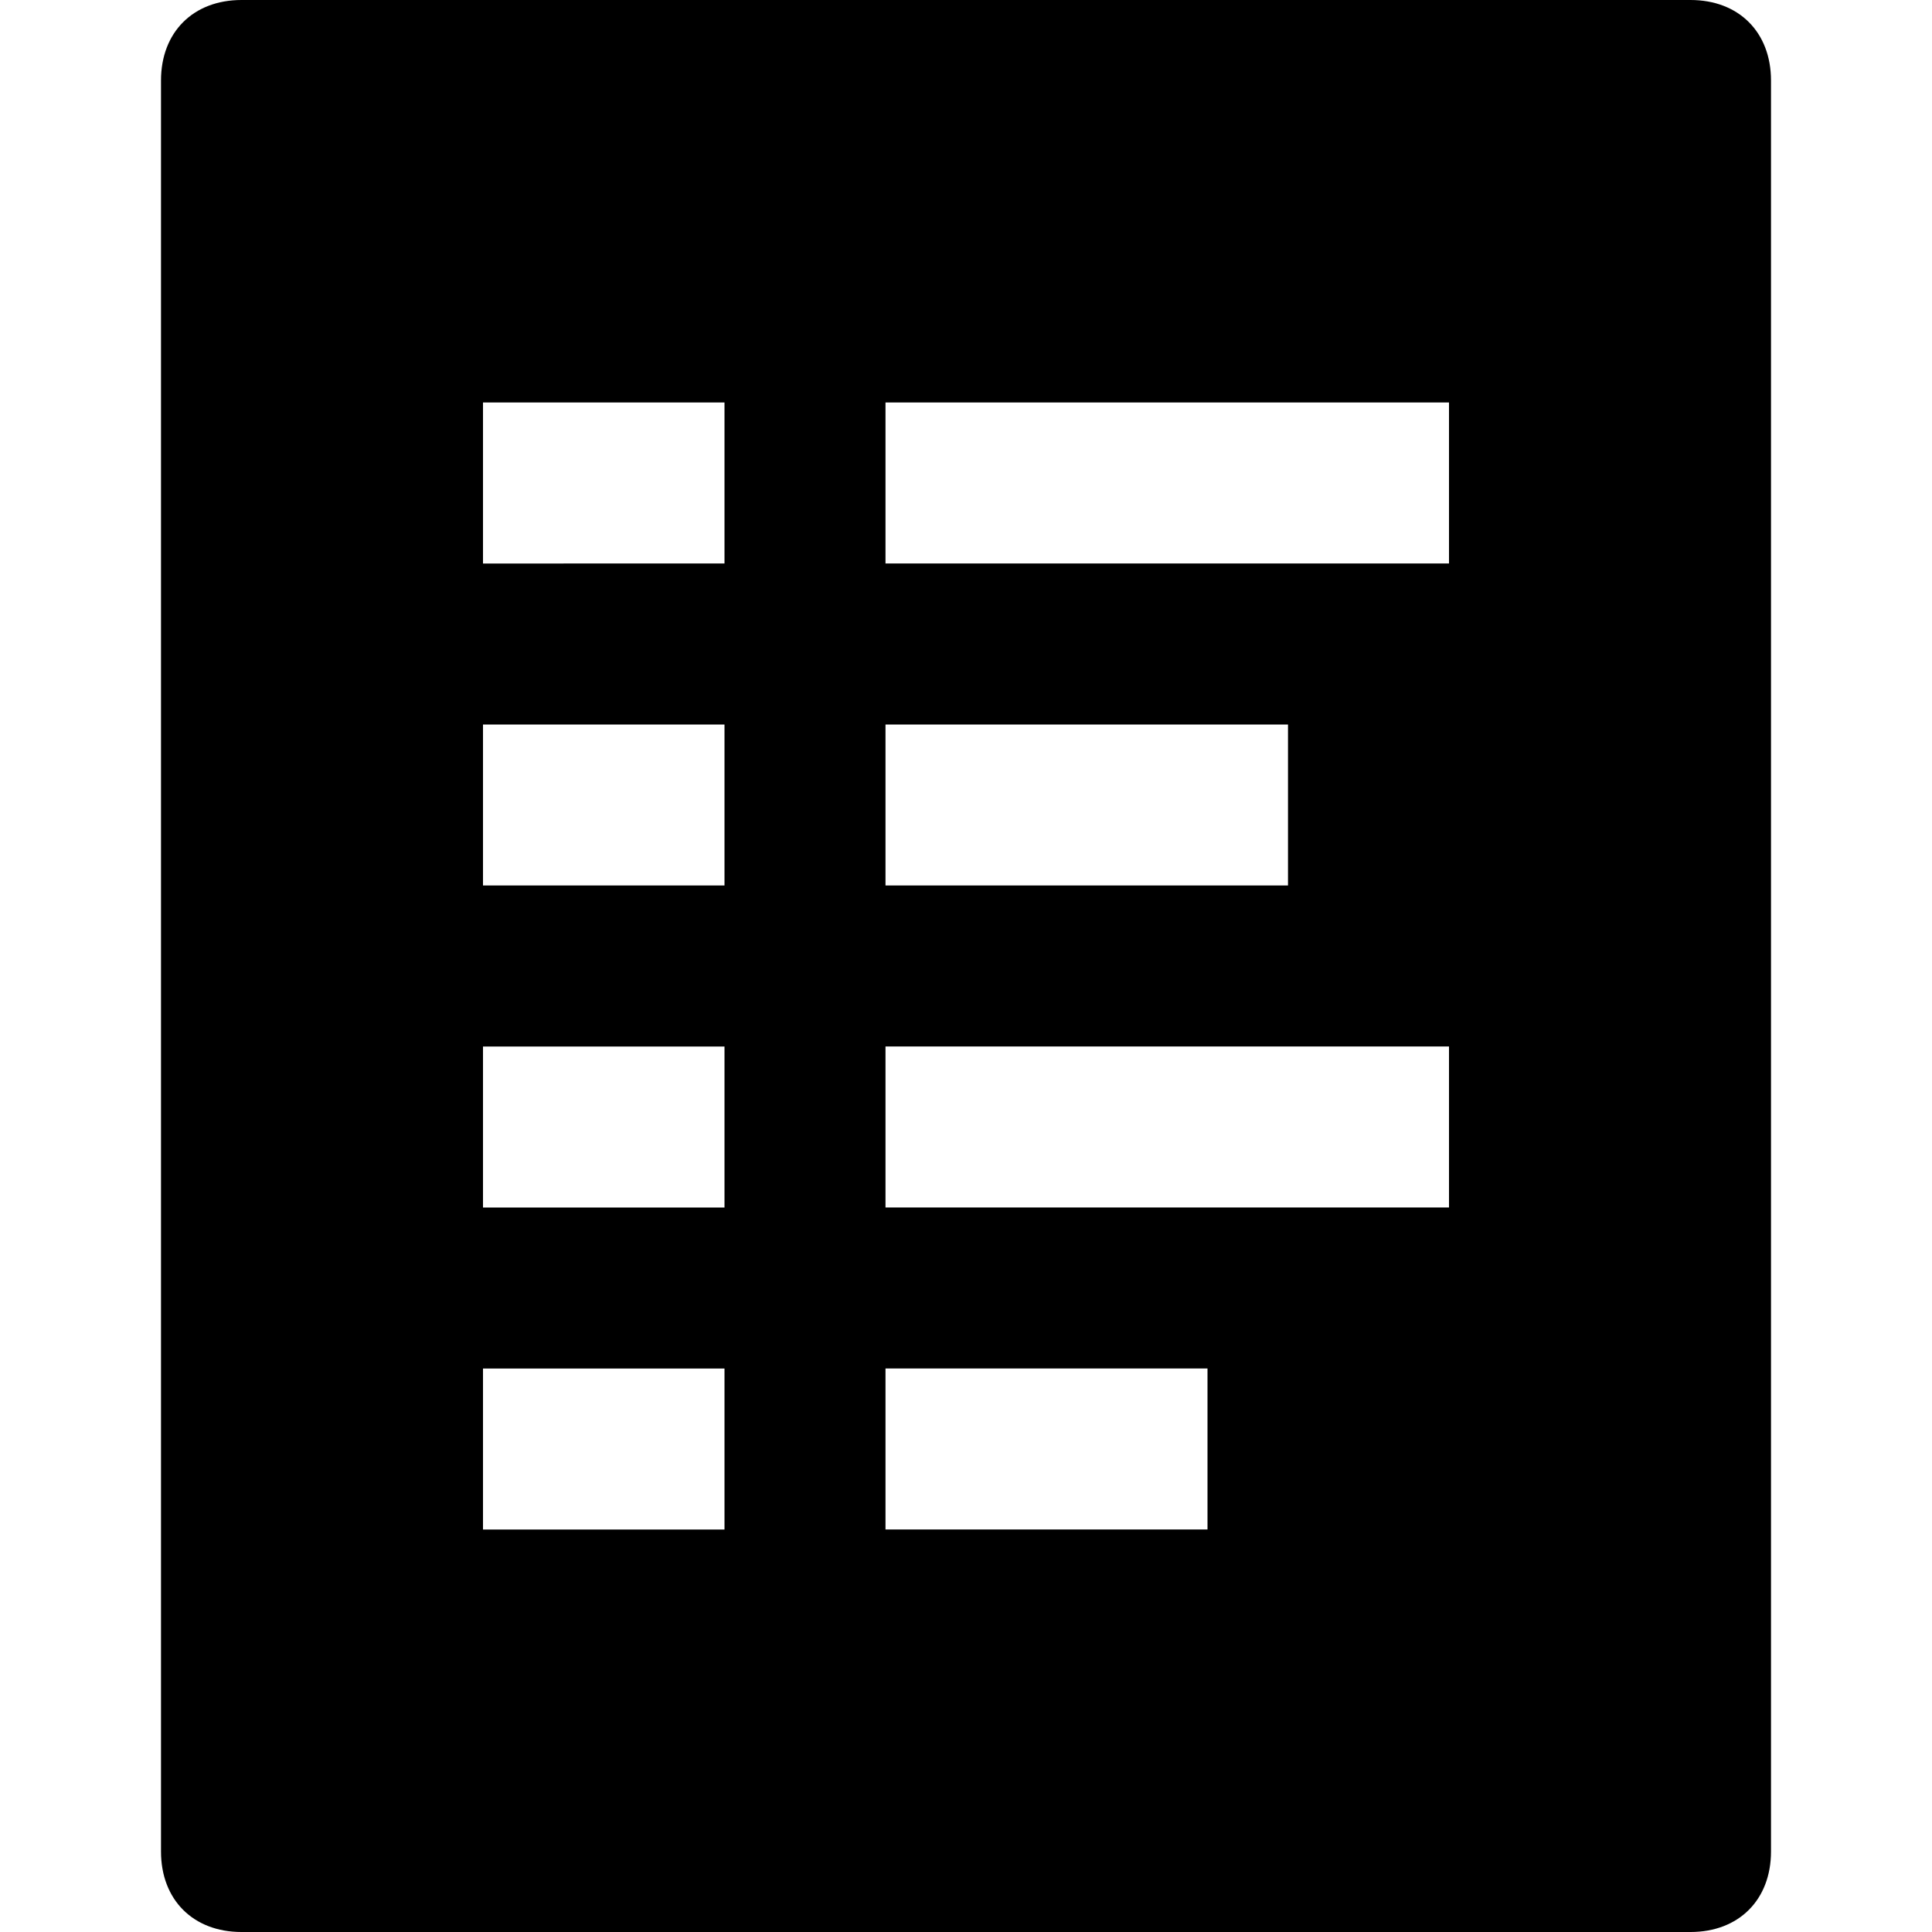 <svg id="nc_icon" xmlns="http://www.w3.org/2000/svg" xml:space="preserve" viewBox="0 0 24 24"><path fill="currentColor" d="M21 0H3c-.6 0-1 .4-1 1v22c0 .6.4 1 1 1h18c.6 0 1-.4 1-1V1c0-.6-.4-1-1-1zM11 9h5v2h-5V9zM9 19H6v-2h3v2zm0-4H6v-2h3v2zm0-4H6V9h3v2zm0-4H6V5h3v2zm6 12h-4v-2h4v2zm3-4h-7v-2h7v2zm0-8h-7V5h7v2z" class="nc-icon-wrapper"/></svg>

